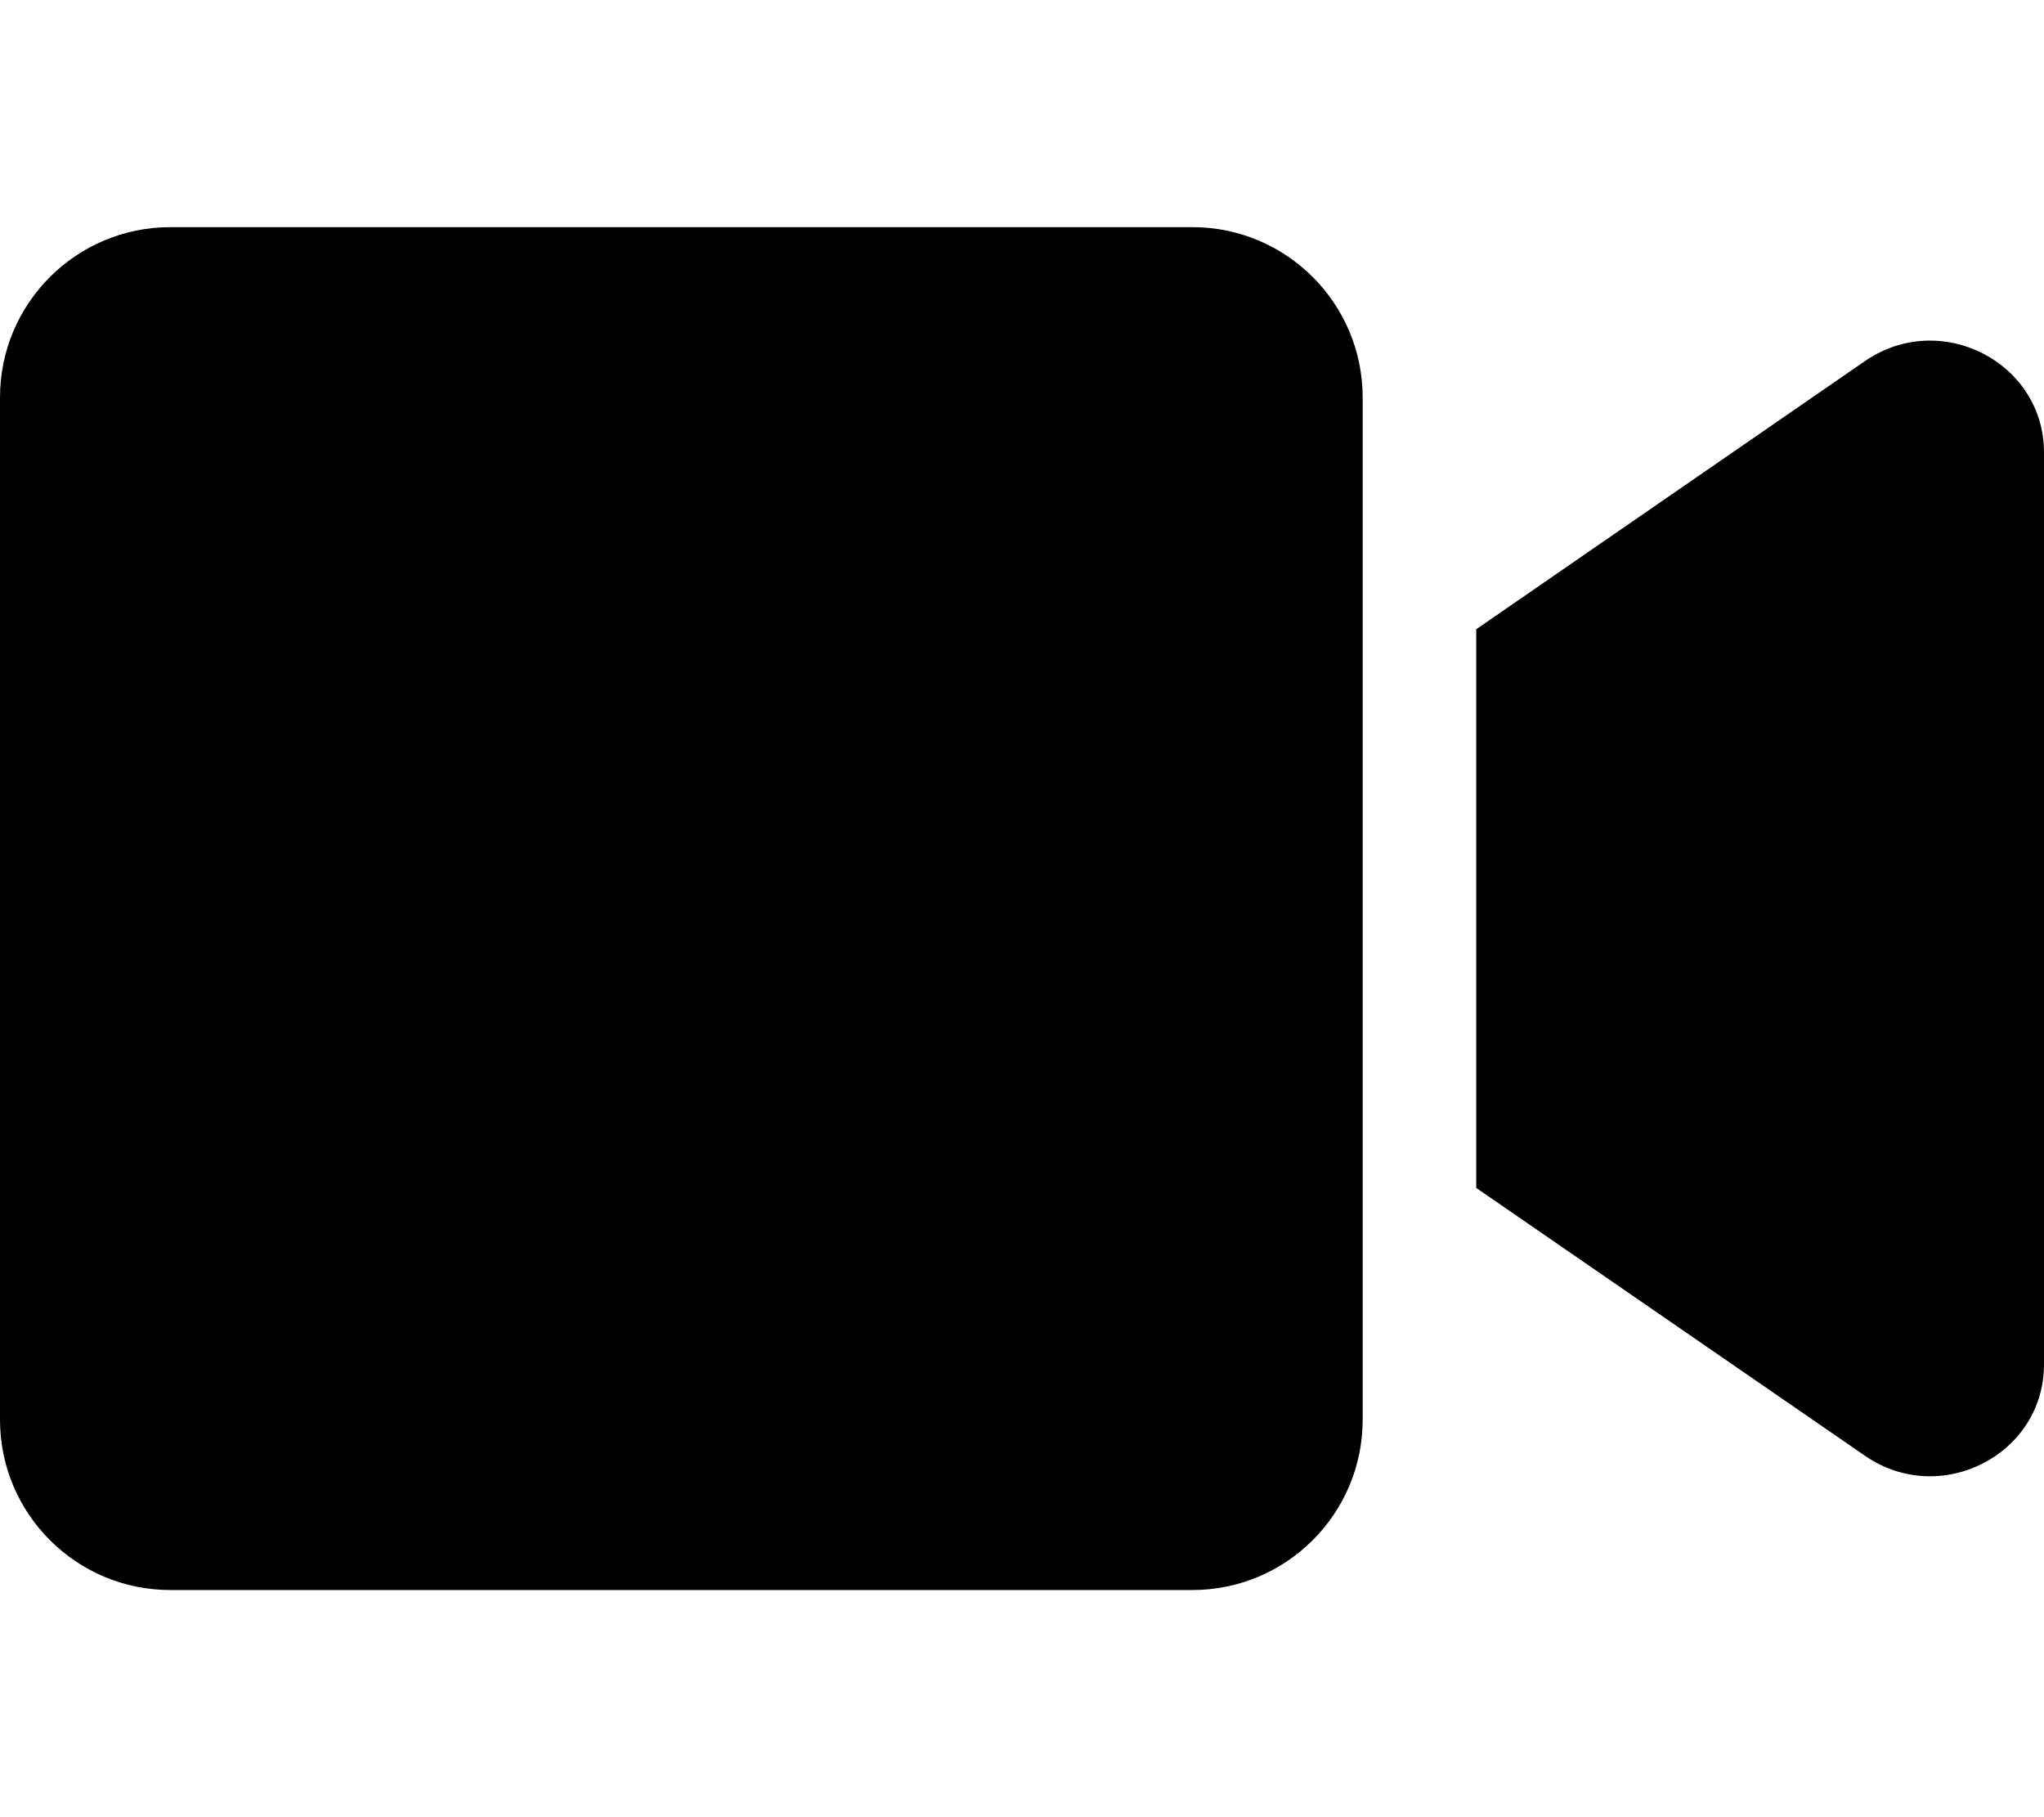 <svg xmlns="http://www.w3.org/2000/svg" viewBox="0 0 576 512"><!-- Font Awesome Pro 6.0.0-alpha2 by @fontawesome - https://fontawesome.com License - https://fontawesome.com/license (Commercial License) --><path d="M384 112V400C384 426.51 362.51 448 336 448H48C21.49 448 0 426.51 0 400V112C0 85.49 21.49 64 48 64H336C362.51 64 384 85.49 384 112ZM576 127.5V384.406C576 409.906 546.812 424.797 525.594 410.203L416 334.703V177.297L525.594 101.703C546.906 87.094 576 102.094 576 127.5Z"/></svg>